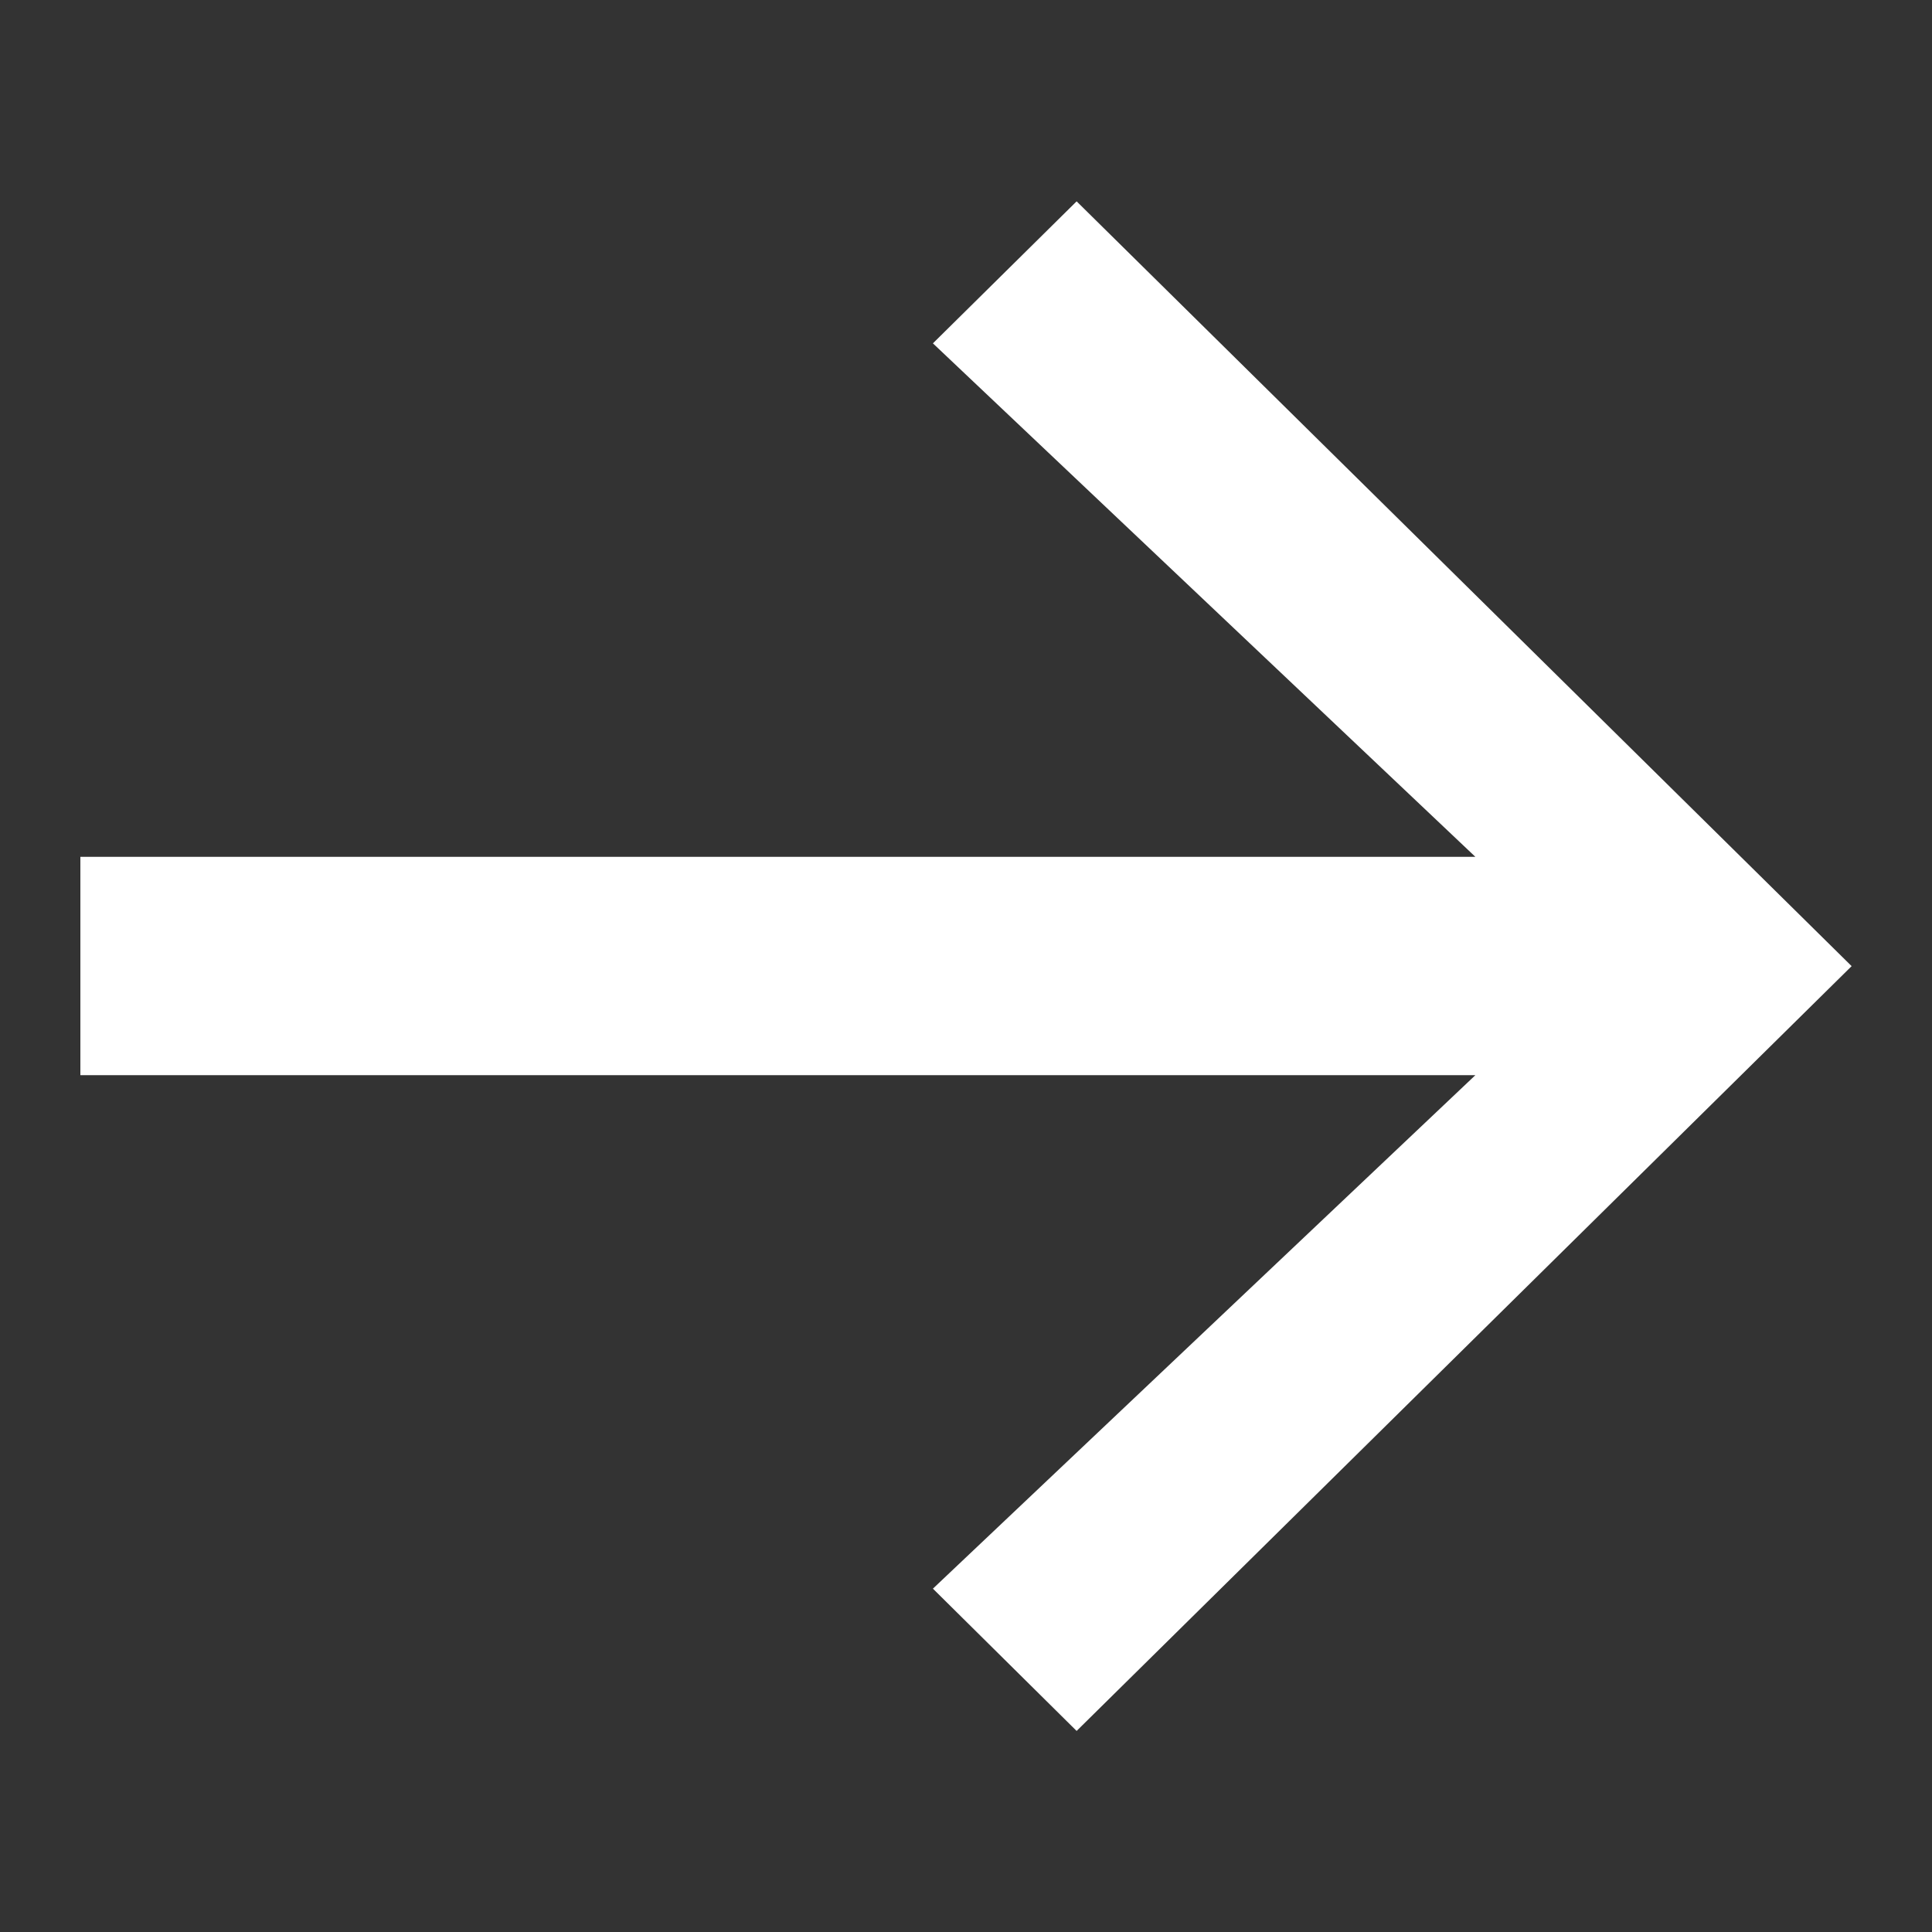 <svg xmlns="http://www.w3.org/2000/svg" viewBox="0 0 68.03 68.03"><rect x="0" y="0" width="68.03" height="68.03" fill="#333333" stroke="none"/><defs><style>.cls-1{fill:#ffffff;}</style></defs><title>LOGO Bureau des Congrès et des Tournages TPM</title><g id="Calque_5" data-name="Calque 5"><polygon class="cls-1" points="51.95 30.17 2.83 30.17 2.83 37.86 51.95 37.86 32.85 55.94 37.91 60.95 65.2 34.02 37.91 7.09 32.85 12.09 51.95 30.17"/></g></svg>
